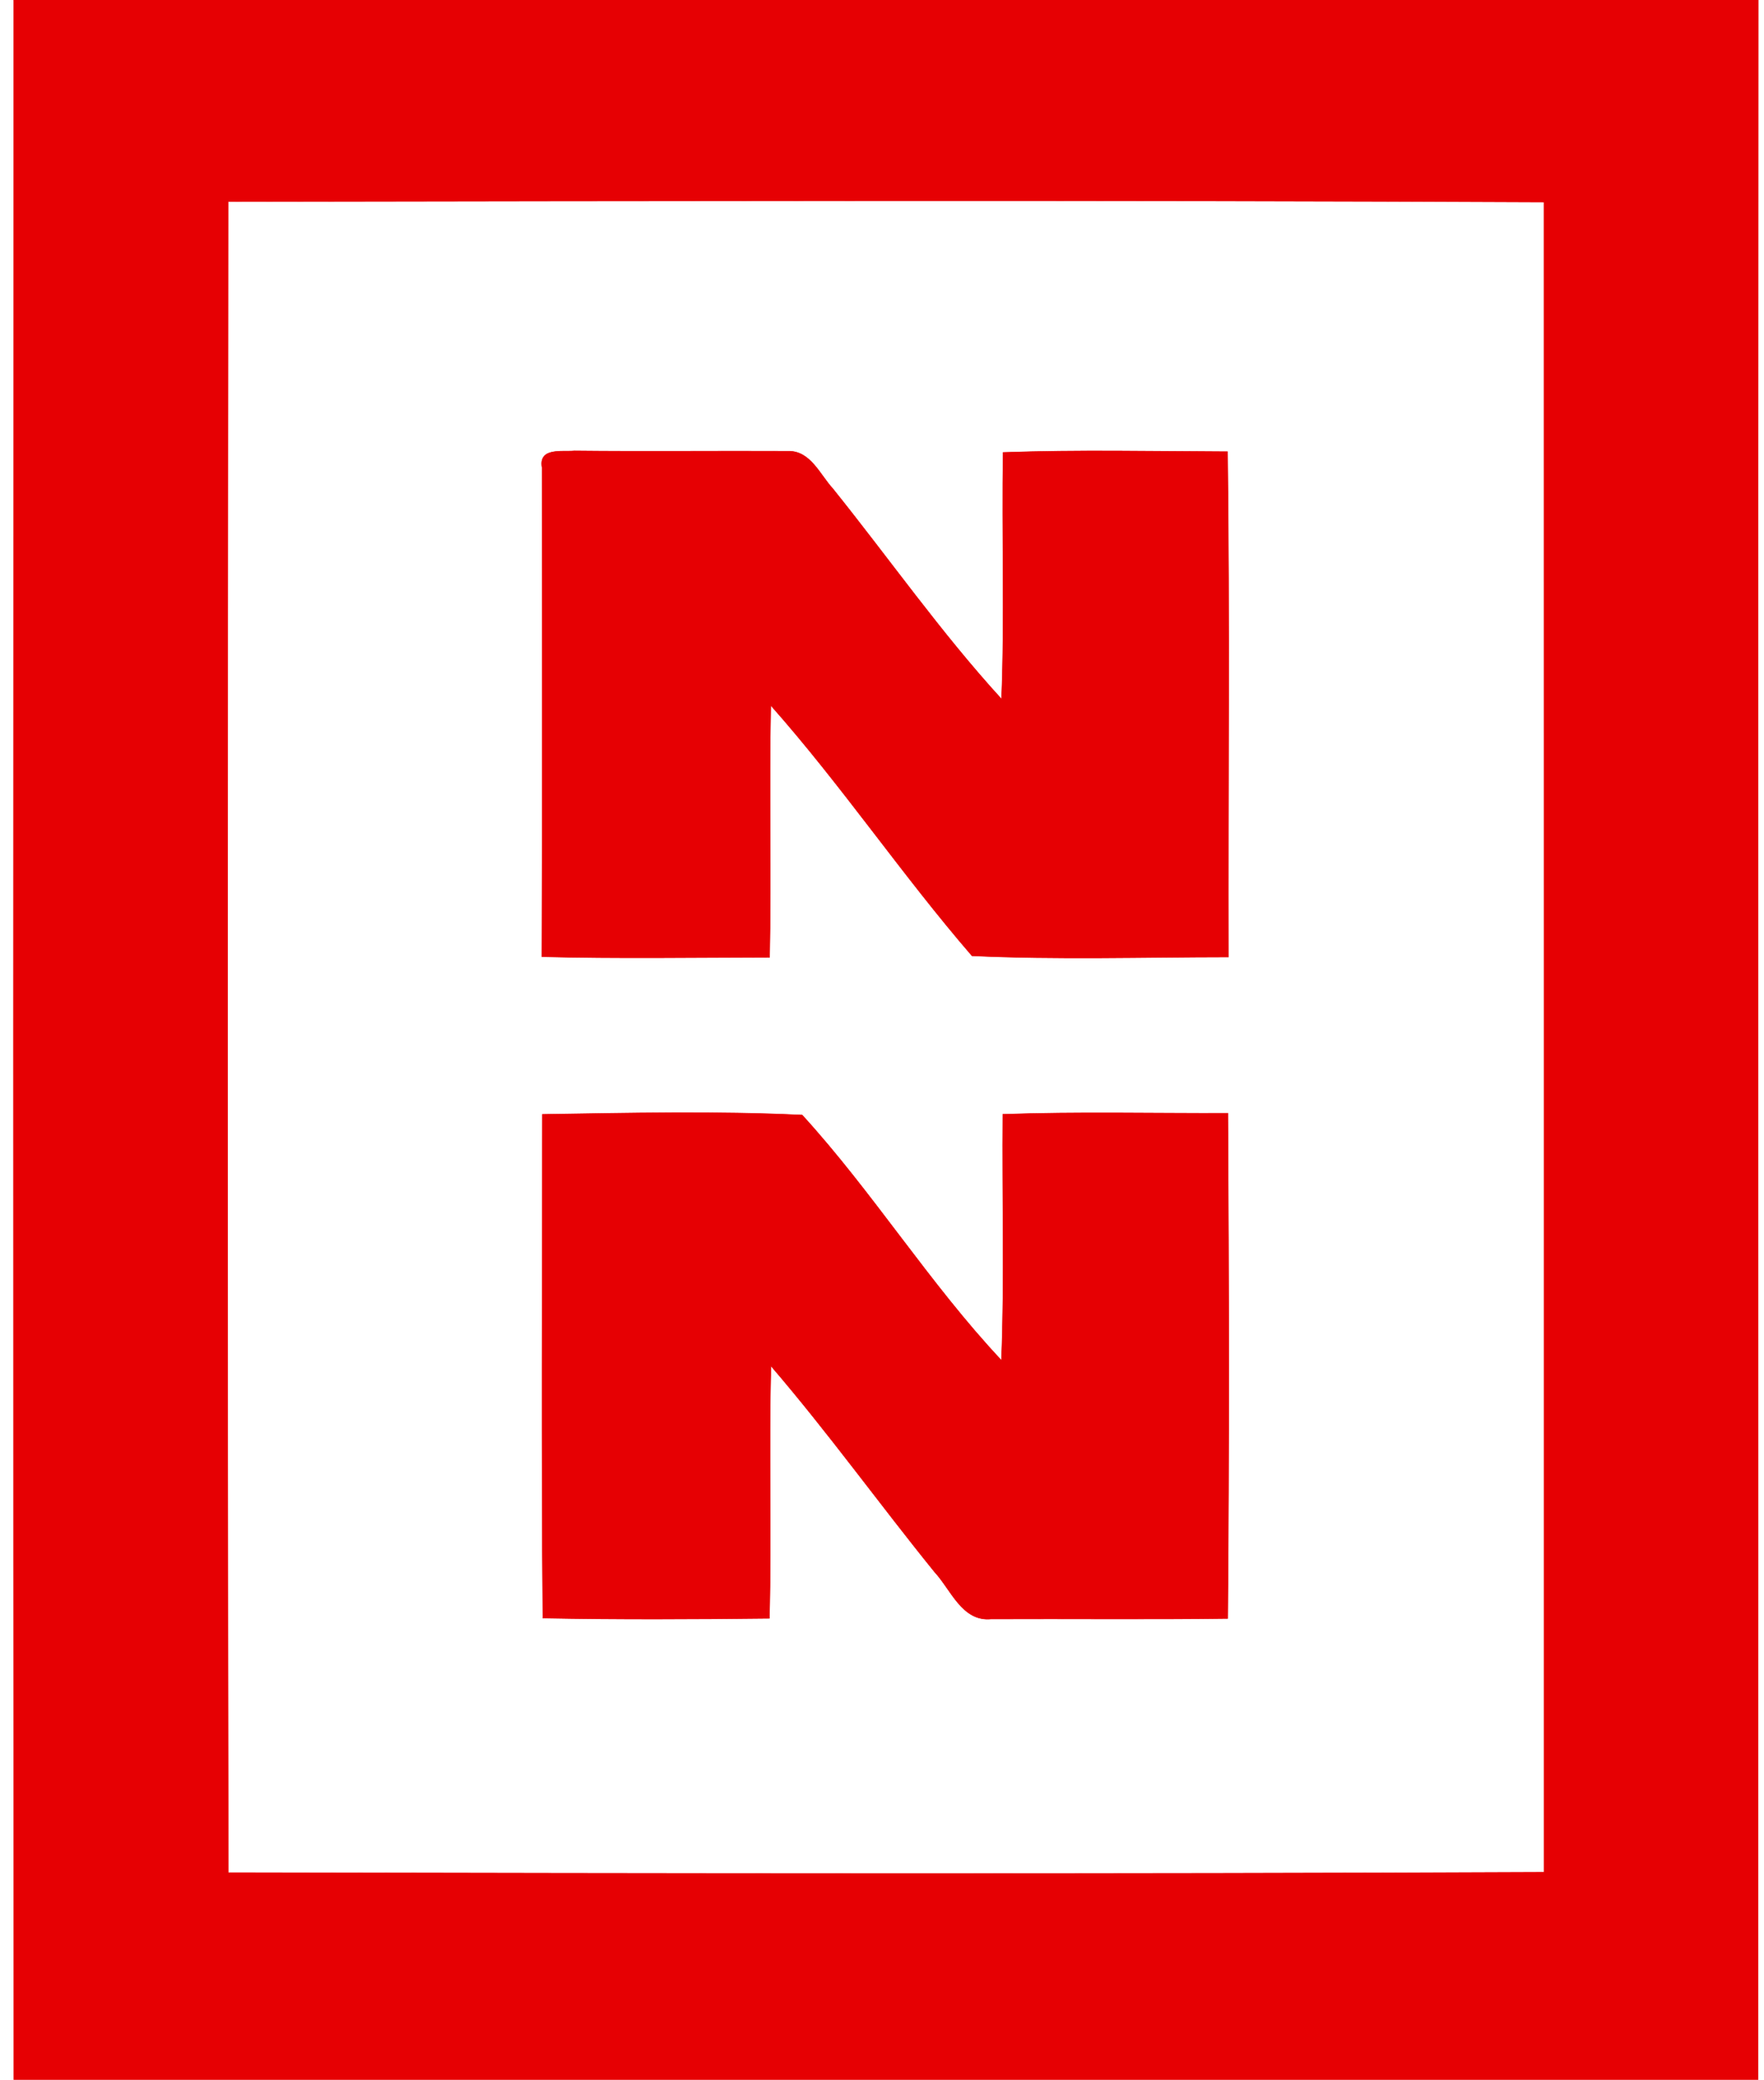 <?xml version="1.0" encoding="UTF-8" ?>
<!DOCTYPE svg PUBLIC "-//W3C//DTD SVG 1.1//EN" "http://www.w3.org/Graphics/SVG/1.1/DTD/svg11.dtd">
<svg width="347pt" height="409pt" viewBox="0 0 347 409" version="1.1" xmlns="http://www.w3.org/2000/svg">
<path fill="#e60003" stroke="#e60003" stroke-width="0.094" opacity="1.00" d=" M 2.69 0.00 L 345.88 0.00 C 345.78 136.33 345.90 272.67 345.82 409.00 L 2.73 409.00 C 2.58 272.67 2.65 136.33 2.69 0.00 M 44.87 39.64 C 44.77 149.18 44.71 258.72 44.90 368.26 C 131.17 368.43 217.45 368.57 303.72 368.19 C 303.71 258.71 303.74 149.22 303.71 39.73 C 217.44 39.32 131.15 39.51 44.87 39.64 Z" />
<path fill="#e60003" stroke="#e60003" stroke-width="0.094" opacity="1.00" d=" M 106.63 91.96 C 105.92 87.99 110.44 88.88 112.99 88.67 C 127.01 88.82 141.04 88.66 155.07 88.73 C 159.43 88.65 161.29 93.34 163.83 96.10 C 174.90 109.87 185.11 124.46 197.01 137.47 C 197.65 121.32 197.05 105.14 197.32 88.97 C 212.03 88.45 226.76 88.77 241.48 88.82 C 241.90 121.94 241.57 155.08 241.65 188.21 C 224.84 188.22 207.96 188.75 191.20 187.97 C 177.45 172.07 165.60 154.48 151.62 138.72 C 151.27 155.24 151.74 171.76 151.39 188.27 C 136.46 188.29 121.52 188.54 106.59 188.15 C 106.72 156.08 106.62 124.02 106.63 91.96 Z" />
<path fill="#e60003" stroke="#e60003" stroke-width="0.094" opacity="1.00" d=" M 106.70 219.14 C 123.71 218.88 140.83 218.47 157.80 219.28 C 171.69 234.47 182.84 252.45 196.99 267.51 C 197.63 251.40 197.11 235.25 197.26 219.13 C 212.01 218.61 226.78 218.97 241.54 218.92 C 241.74 252.04 241.80 285.17 241.51 318.29 C 225.99 318.49 210.47 318.32 194.96 318.39 C 189.26 318.93 187.08 312.63 183.85 309.15 C 172.99 295.75 162.88 281.68 151.66 268.63 C 151.21 285.17 151.79 301.72 151.35 318.26 C 136.49 318.43 121.63 318.50 106.78 318.21 C 106.50 285.19 106.67 252.16 106.70 219.14 Z" />
</svg>
